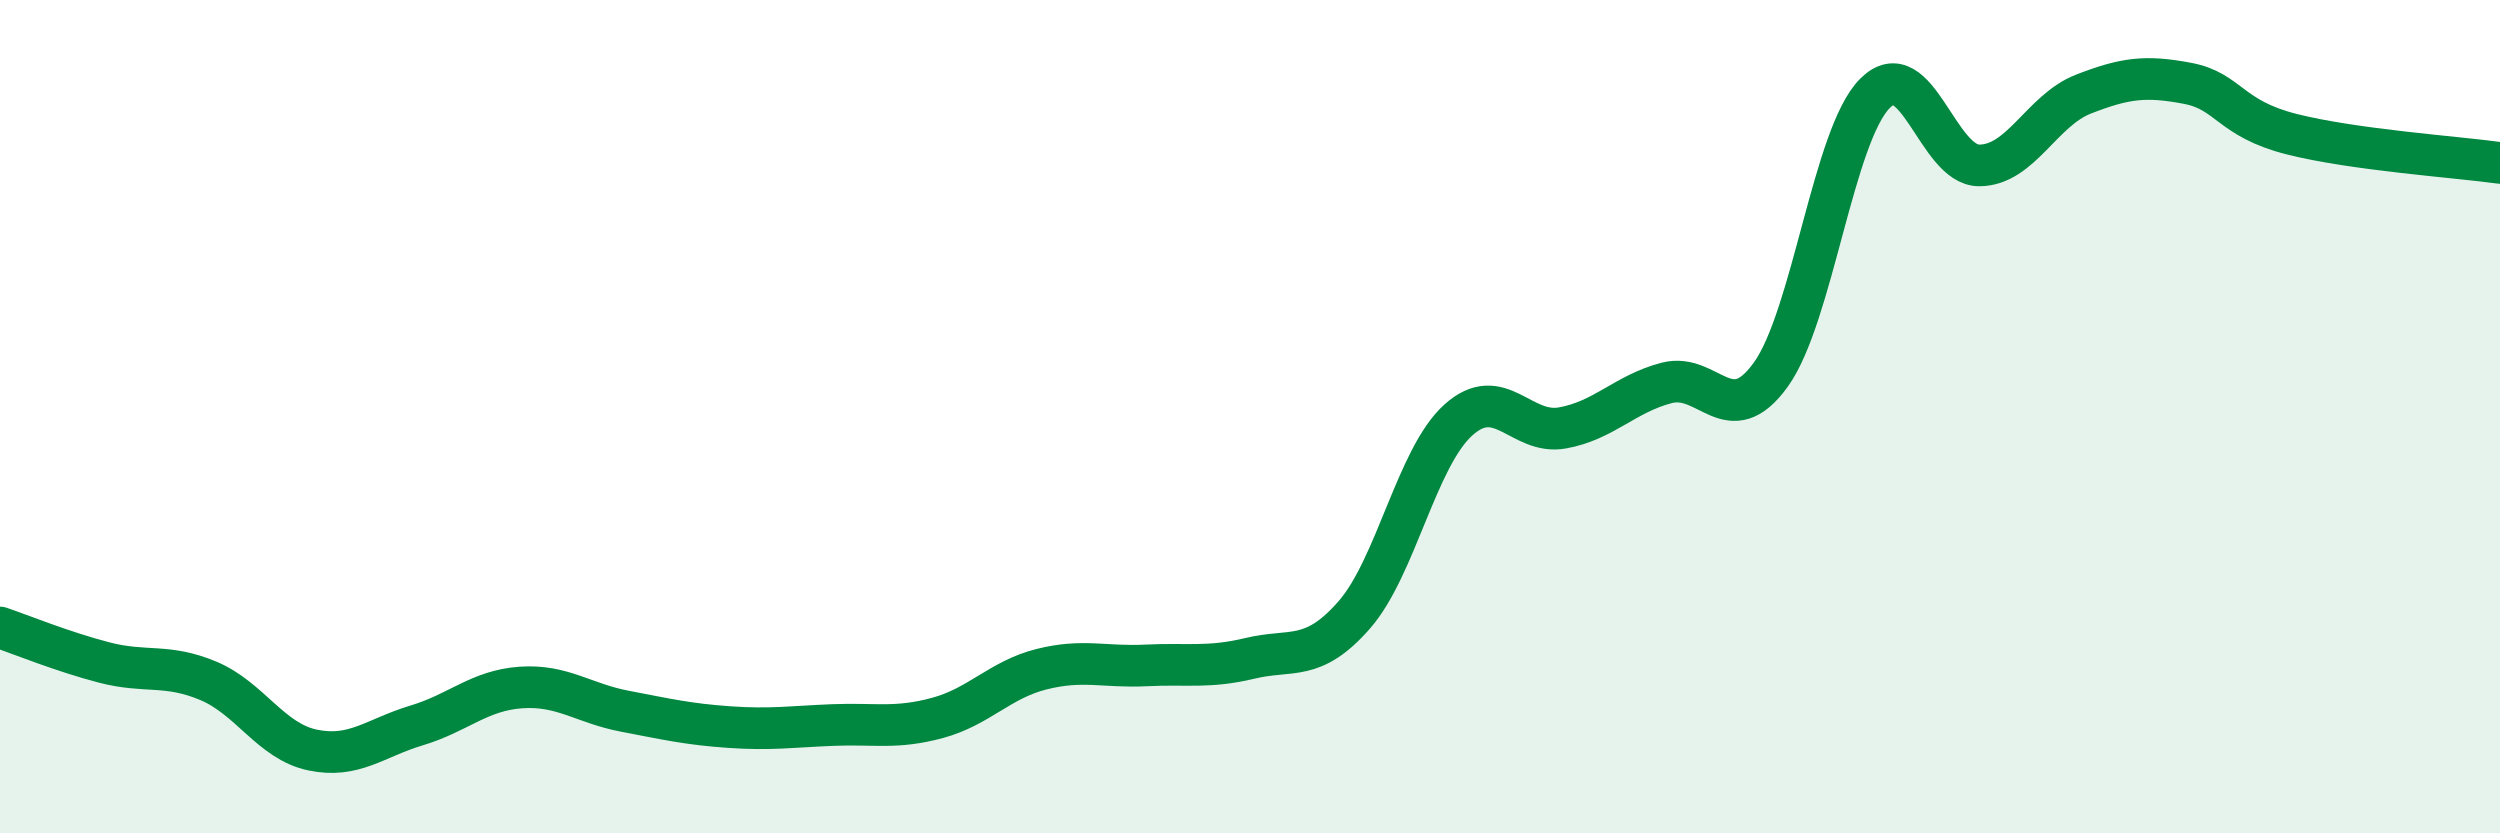 
    <svg width="60" height="20" viewBox="0 0 60 20" xmlns="http://www.w3.org/2000/svg">
      <path
        d="M 0,15.06 C 0.5,15.23 1.5,15.64 2.5,15.9 C 3.5,16.16 4,15.92 5,16.34 C 6,16.76 6.5,17.79 7.5,18 C 8.5,18.21 9,17.71 10,17.41 C 11,17.11 11.5,16.57 12.5,16.5 C 13.5,16.43 14,16.88 15,17.07 C 16,17.26 16.5,17.38 17.5,17.45 C 18.5,17.52 19,17.44 20,17.4 C 21,17.36 21.5,17.5 22.5,17.23 C 23.5,16.96 24,16.31 25,16.06 C 26,15.81 26.5,16.02 27.5,15.97 C 28.5,15.92 29,16.04 30,15.8 C 31,15.56 31.5,15.9 32.5,14.76 C 33.5,13.62 34,10.98 35,10.08 C 36,9.18 36.5,10.45 37.5,10.27 C 38.5,10.09 39,9.45 40,9.19 C 41,8.93 41.5,10.38 42.5,8.99 C 43.5,7.6 44,3.24 45,2.24 C 46,1.24 46.5,3.97 47.5,3.97 C 48.5,3.97 49,2.65 50,2.26 C 51,1.87 51.5,1.81 52.5,2 C 53.5,2.19 53.5,2.84 55,3.22 C 56.5,3.6 59,3.77 60,3.91L60 20L0 20Z"
        fill="#008740"
        opacity="0.1"
        stroke-linecap="round"
        stroke-linejoin="round"
      />
      <path
        d="M 0,15.06 C 0.5,15.23 1.5,15.64 2.5,15.9 C 3.5,16.16 4,15.92 5,16.34 C 6,16.76 6.5,17.79 7.5,18 C 8.5,18.21 9,17.71 10,17.41 C 11,17.11 11.5,16.57 12.5,16.5 C 13.5,16.43 14,16.88 15,17.07 C 16,17.26 16.5,17.38 17.5,17.45 C 18.5,17.52 19,17.44 20,17.4 C 21,17.36 21.5,17.5 22.5,17.23 C 23.5,16.96 24,16.31 25,16.06 C 26,15.81 26.5,16.02 27.5,15.97 C 28.5,15.92 29,16.04 30,15.8 C 31,15.56 31.5,15.9 32.5,14.76 C 33.5,13.62 34,10.98 35,10.08 C 36,9.18 36.5,10.45 37.5,10.27 C 38.5,10.09 39,9.45 40,9.19 C 41,8.93 41.5,10.38 42.5,8.99 C 43.5,7.6 44,3.24 45,2.24 C 46,1.24 46.5,3.97 47.5,3.97 C 48.5,3.97 49,2.65 50,2.26 C 51,1.87 51.5,1.81 52.5,2 C 53.5,2.19 53.5,2.84 55,3.22 C 56.5,3.6 59,3.77 60,3.91"
        stroke="#008740"
        stroke-width="1"
        fill="none"
        stroke-linecap="round"
        stroke-linejoin="round"
      />
    </svg>
  